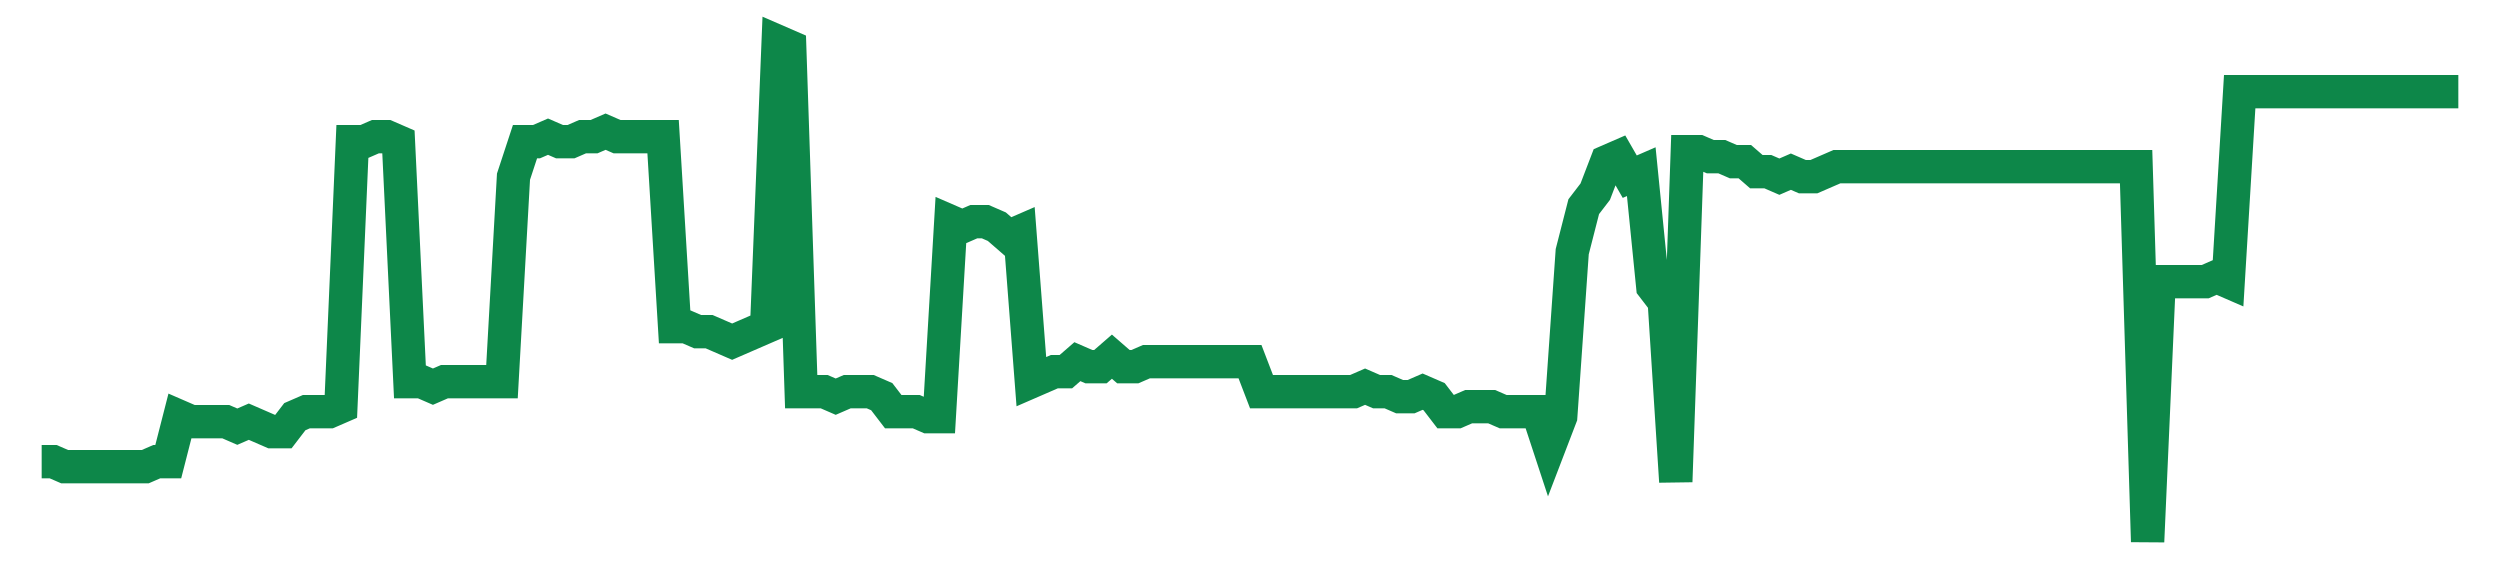 <svg width="300" height="70" viewBox="0 0 300 70" xmlns="http://www.w3.org/2000/svg">
    <path d="M 5,55.4 L 6.381,55.4 L 7.762,56 L 9.143,56 L 10.524,56 L 11.905,56 L 13.286,56 L 14.667,56 L 16.048,56 L 17.429,56 L 18.81,55.4 L 20.19,55.4 L 21.571,50 L 22.952,50.6 L 24.333,50.6 L 25.714,50.6 L 27.095,50.6 L 28.476,51.2 L 29.857,50.6 L 31.238,51.2 L 32.619,51.8 L 34,51.8 L 35.381,50 L 36.762,49.4 L 38.143,49.4 L 39.524,49.4 L 40.905,48.8 L 42.286,17 L 43.667,17 L 45.048,16.4 L 46.429,16.4 L 47.81,17 L 49.19,45.8 L 50.571,45.8 L 51.952,46.4 L 53.333,45.8 L 54.714,45.8 L 56.095,45.8 L 57.476,45.8 L 58.857,45.8 L 60.238,45.8 L 61.619,21.2 L 63,17 L 64.381,17 L 65.762,16.4 L 67.143,17 L 68.524,17 L 69.905,16.4 L 71.286,16.4 L 72.667,15.8 L 74.048,16.4 L 75.429,16.4 L 76.81,16.4 L 78.19,16.4 L 79.571,16.4 L 80.952,39.2 L 82.333,39.2 L 83.714,39.8 L 85.095,39.8 L 86.476,40.4 L 87.857,41 L 89.238,40.4 L 90.619,39.8 L 92,39.2 L 93.381,5 L 94.762,5.6 L 96.143,47 L 97.524,47 L 98.905,47 L 100.286,47.6 L 101.667,47 L 103.048,47 L 104.429,47 L 105.81,47.6 L 107.19,49.4 L 108.571,49.4 L 109.952,49.4 L 111.333,50 L 112.714,50 L 114.095,26.6 L 115.476,27.2 L 116.857,26.6 L 118.238,26.6 L 119.619,27.2 L 121,28.4 L 122.381,27.8 L 123.762,45.8 L 125.143,45.2 L 126.524,44.6 L 127.905,44.6 L 129.286,43.4 L 130.667,44 L 132.048,44 L 133.429,42.8 L 134.81,44 L 136.19,44 L 137.571,43.4 L 138.952,43.4 L 140.333,43.4 L 141.714,43.4 L 143.095,43.4 L 144.476,43.4 L 145.857,43.4 L 147.238,43.4 L 148.619,43.4 L 150,43.4 L 151.381,47 L 152.762,47 L 154.143,47 L 155.524,47 L 156.905,47 L 158.286,47 L 159.667,47 L 161.048,47 L 162.429,47 L 163.81,46.4 L 165.19,47 L 166.571,47 L 167.952,47.6 L 169.333,47.6 L 170.714,47 L 172.095,47.6 L 173.476,49.4 L 174.857,49.4 L 176.238,48.8 L 177.619,48.8 L 179,48.8 L 180.381,49.4 L 181.762,49.4 L 183.143,49.4 L 184.524,49.4 L 185.905,53.6 L 187.286,50 L 188.667,30.2 L 190.048,24.8 L 191.429,23 L 192.81,19.4 L 194.19,18.8 L 195.571,21.2 L 196.952,20.6 L 198.333,34.4 L 199.714,36.2 L 201.095,57.8 L 202.476,18.2 L 203.857,18.2 L 205.238,18.8 L 206.619,18.8 L 208,19.4 L 209.381,19.4 L 210.762,20.6 L 212.143,20.6 L 213.524,21.2 L 214.905,20.6 L 216.286,21.2 L 217.667,21.2 L 219.048,20.6 L 220.429,20 L 221.81,20 L 223.19,20 L 224.571,20 L 225.952,20 L 227.333,20 L 228.714,20 L 230.095,20 L 231.476,20 L 232.857,20 L 234.238,20 L 235.619,20 L 237,20 L 238.381,20 L 239.762,20 L 241.143,20 L 242.524,20 L 243.905,20 L 245.286,20 L 246.667,20 L 248.048,20 L 249.429,20 L 250.81,20 L 252.19,20 L 253.571,20 L 254.952,20 L 256.333,20 L 257.714,65 L 259.095,33.8 L 260.476,33.8 L 261.857,33.8 L 263.238,33.8 L 264.619,33.8 L 266,33.2 L 267.381,33.8 L 268.762,11 L 270.143,11 L 271.524,11 L 272.905,11 L 274.286,11 L 275.667,11 L 277.048,11 L 278.429,11 L 279.81,11 L 281.19,11 L 282.571,11 L 283.952,11 L 285.333,11 L 286.714,11 L 288.095,11 L 289.476,11 L 290.857,11 L 292.238,11 L 293.619,11 L 295,11" fill="none" stroke="#0D8749" stroke-width="4"/>
</svg>